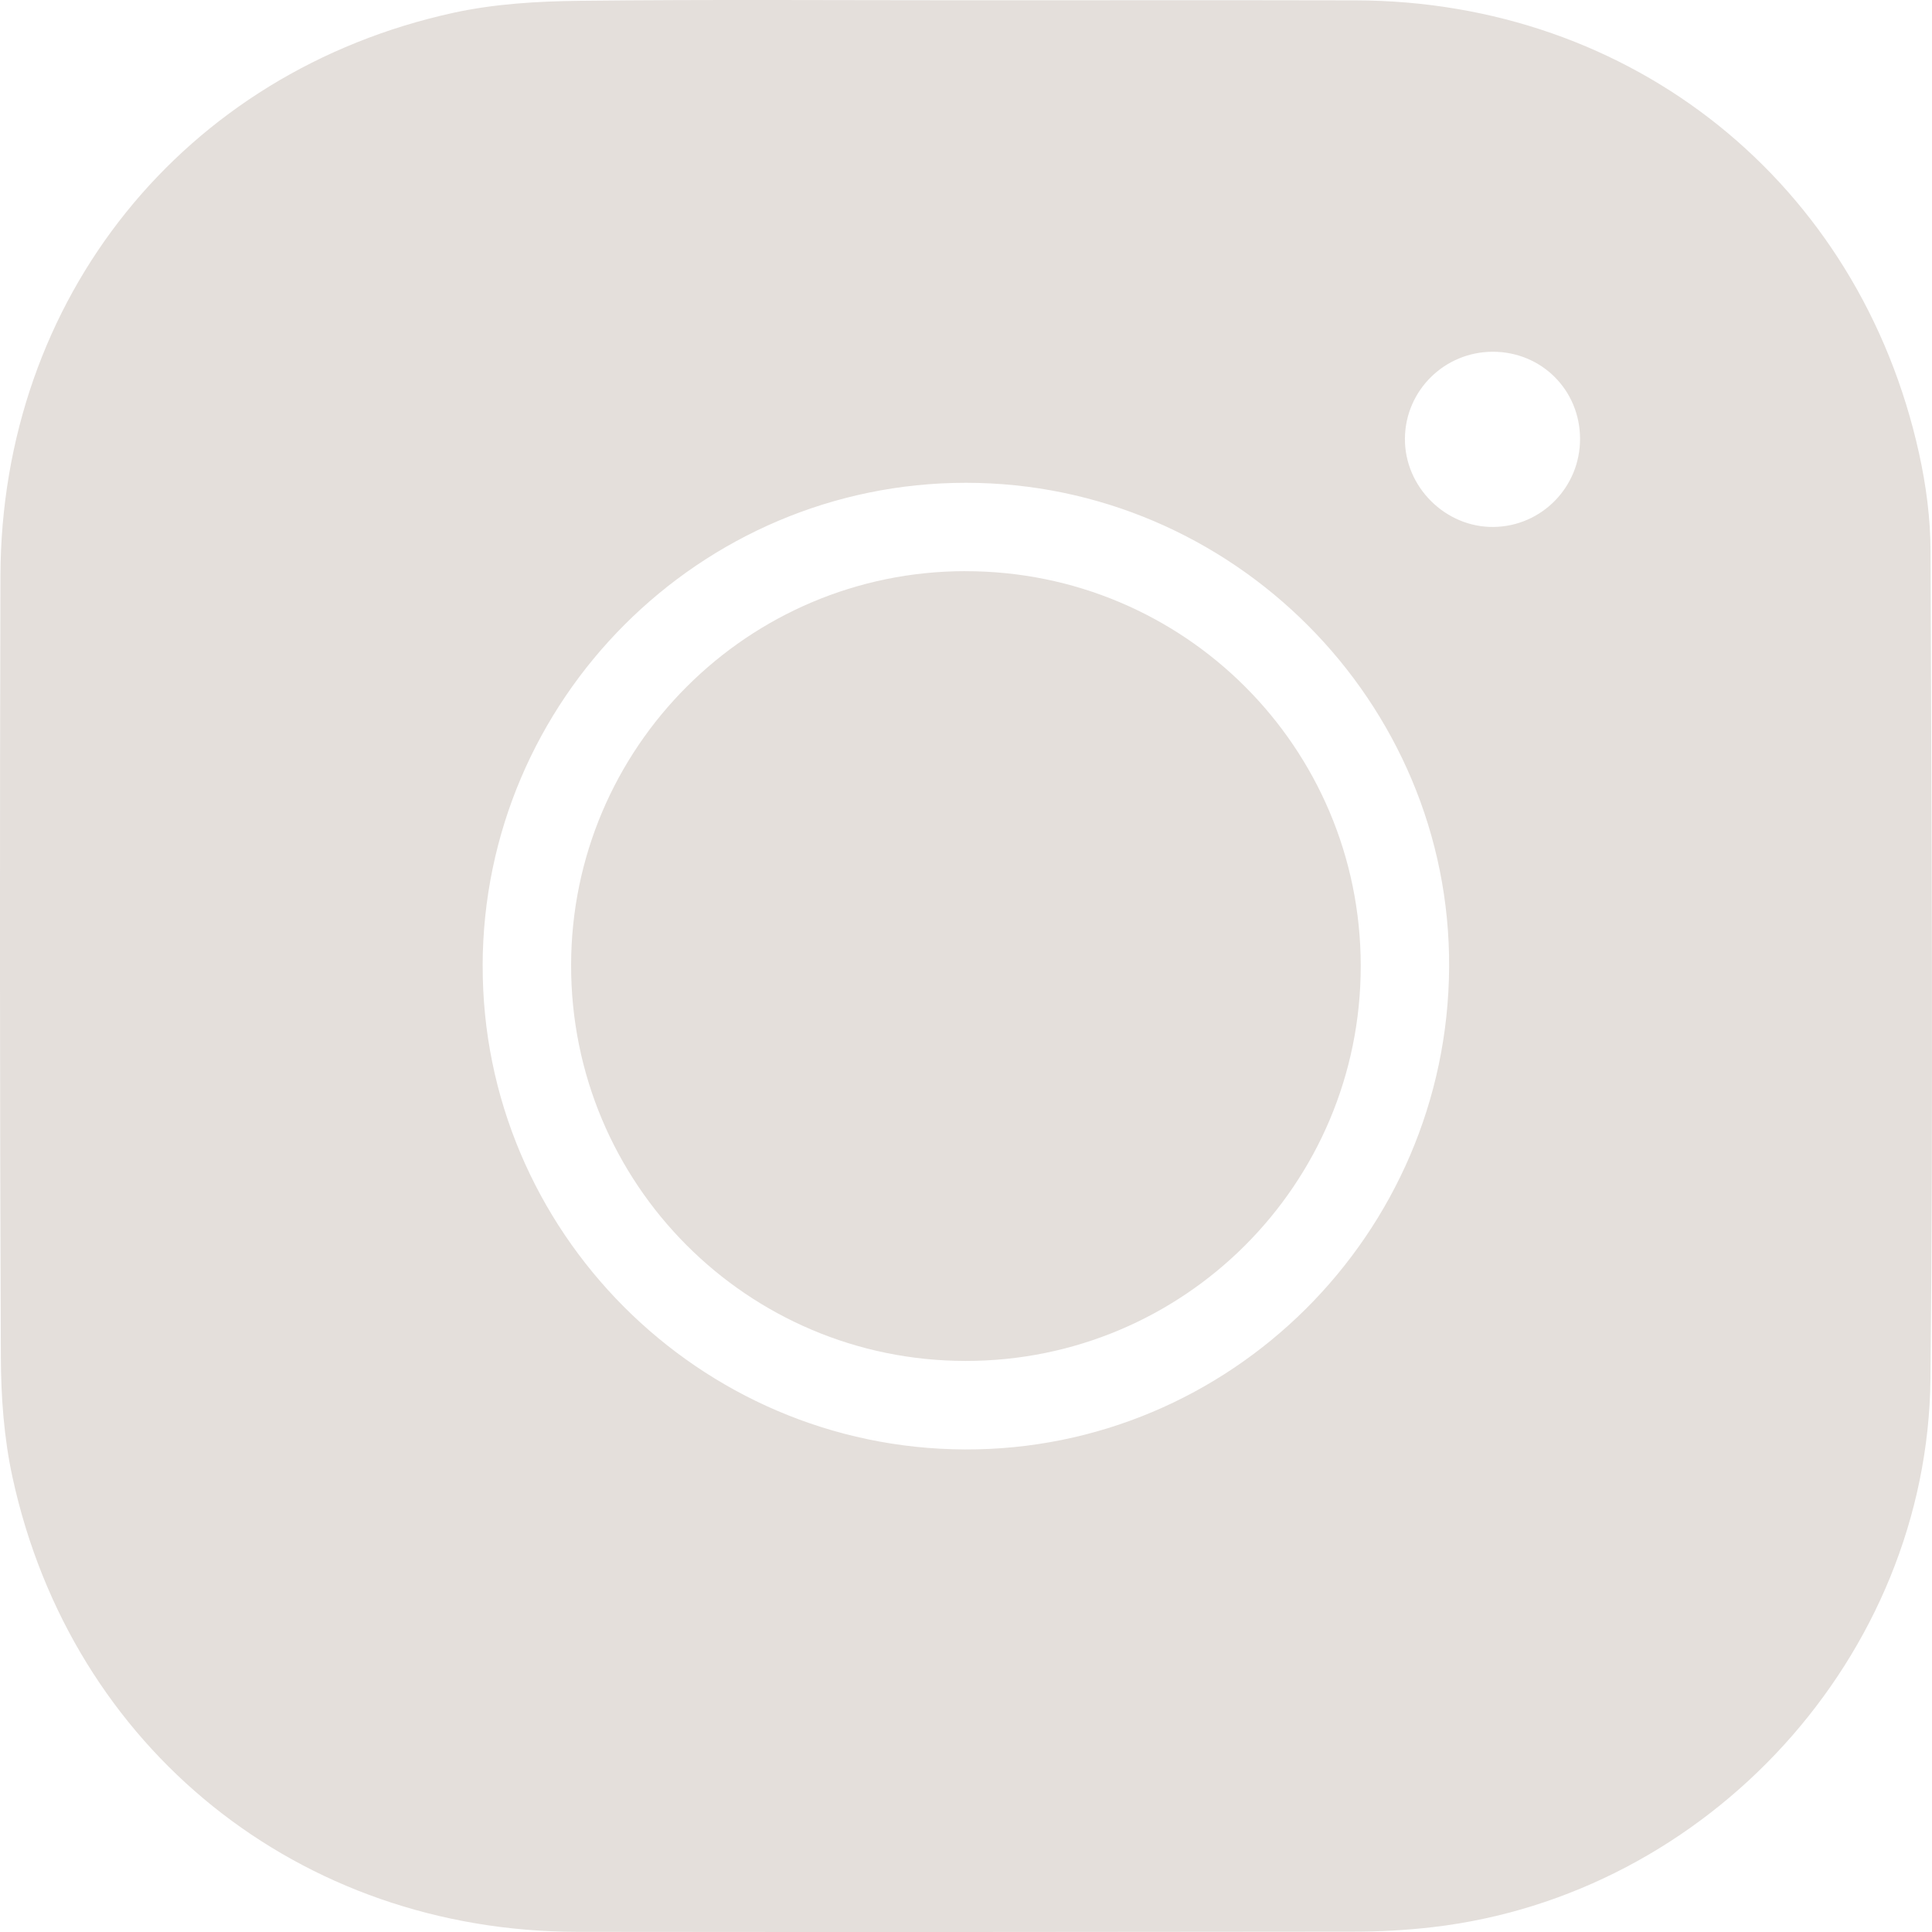 <?xml version="1.0" encoding="UTF-8"?> <svg xmlns="http://www.w3.org/2000/svg" width="48" height="48" viewBox="0 0 48 48" fill="none"> <g clip-path="url(#clip0_169_1508)"> <path d="M24.035 0.007C27.248 0.007 30.462 0.002 33.675 0.009C40.559 0.022 46.196 4.545 47.679 11.267C47.854 12.059 47.962 12.883 47.964 13.692C47.986 20.547 48.033 27.401 47.962 34.255C47.89 41.152 42.442 47.088 35.589 47.88C34.939 47.955 34.28 47.992 33.625 47.992C27.198 48.001 20.773 48.003 14.346 47.996C7.441 47.988 1.779 43.451 0.312 36.709C0.098 35.73 0.024 34.703 0.021 33.698C-0.005 27.236 -0.007 20.772 0.011 14.308C0.03 7.414 4.562 1.776 11.279 0.315C12.293 0.095 13.355 0.032 14.396 0.02C17.609 -0.016 20.823 0.007 24.035 0.007ZM11.992 23.99C11.979 30.585 17.362 35.986 23.971 36.011C30.562 36.035 35.959 30.667 36.003 24.042C36.047 17.441 30.618 11.994 23.996 11.995C17.393 11.996 12.005 17.381 11.991 23.99H11.992ZM39.256 10.898C39.252 9.689 38.299 8.74 37.09 8.739C35.89 8.739 34.915 9.7 34.905 10.893C34.894 12.095 35.911 13.108 37.111 13.092C38.304 13.076 39.261 12.097 39.256 10.898Z" fill="#E4DFDB"></path> <path d="M23.981 14.191C29.413 14.185 33.805 18.569 33.807 23.997C33.809 29.424 29.415 33.817 23.988 33.812C18.565 33.809 14.181 29.409 14.189 23.977C14.196 18.576 18.58 14.195 23.981 14.19V14.191Z" fill="#E4DFDB"></path> </g> <defs> <clipPath id="clip0_169_1508"> <rect width="48" height="48" fill="white"></rect> </clipPath> </defs> </svg> 